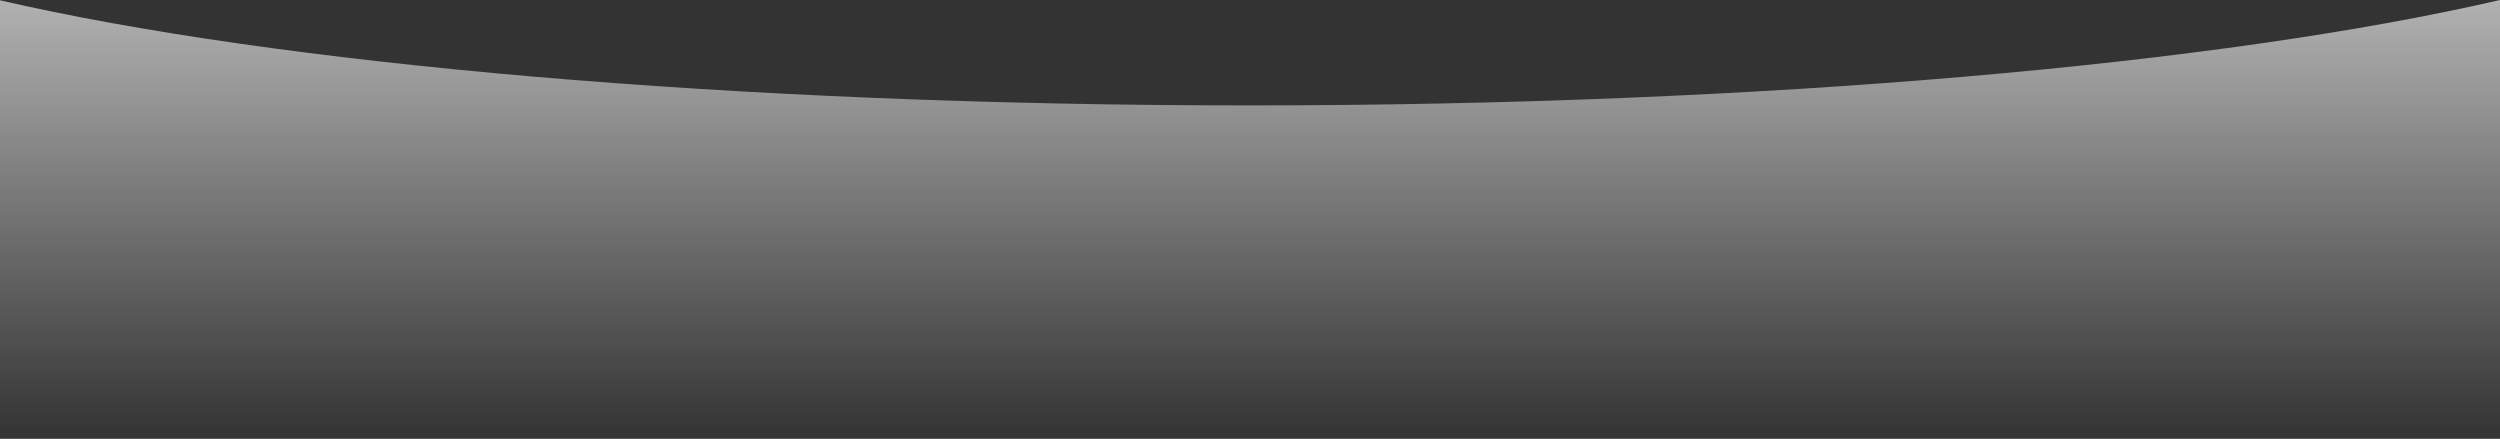 <?xml version="1.0" encoding="UTF-8"?> <svg xmlns="http://www.w3.org/2000/svg" width="1920" height="337" viewBox="0 0 1920 337" fill="none"><rect x="0" y="0" width="1920" height="337" fill="#333333" stroke="none"/> <path fill-rule="evenodd" clip-rule="evenodd" d="M0 0.231V336.954H1920V0C1708.46 48.938 1357.14 80.954 959.5 80.954C562.49 80.954 211.645 49.039 0 0.231Z" fill="url(#paint0_linear_216_9)"></path> <defs> <linearGradient id="paint0_linear_216_9" x1="960" y1="-181.046" x2="960" y2="336.954" gradientUnits="userSpaceOnUse"> <stop stop-color="#F5F5F5"></stop> <stop offset="1" stop-color="#F5F5F5" stop-opacity="0"></stop> </linearGradient> </defs> </svg> 